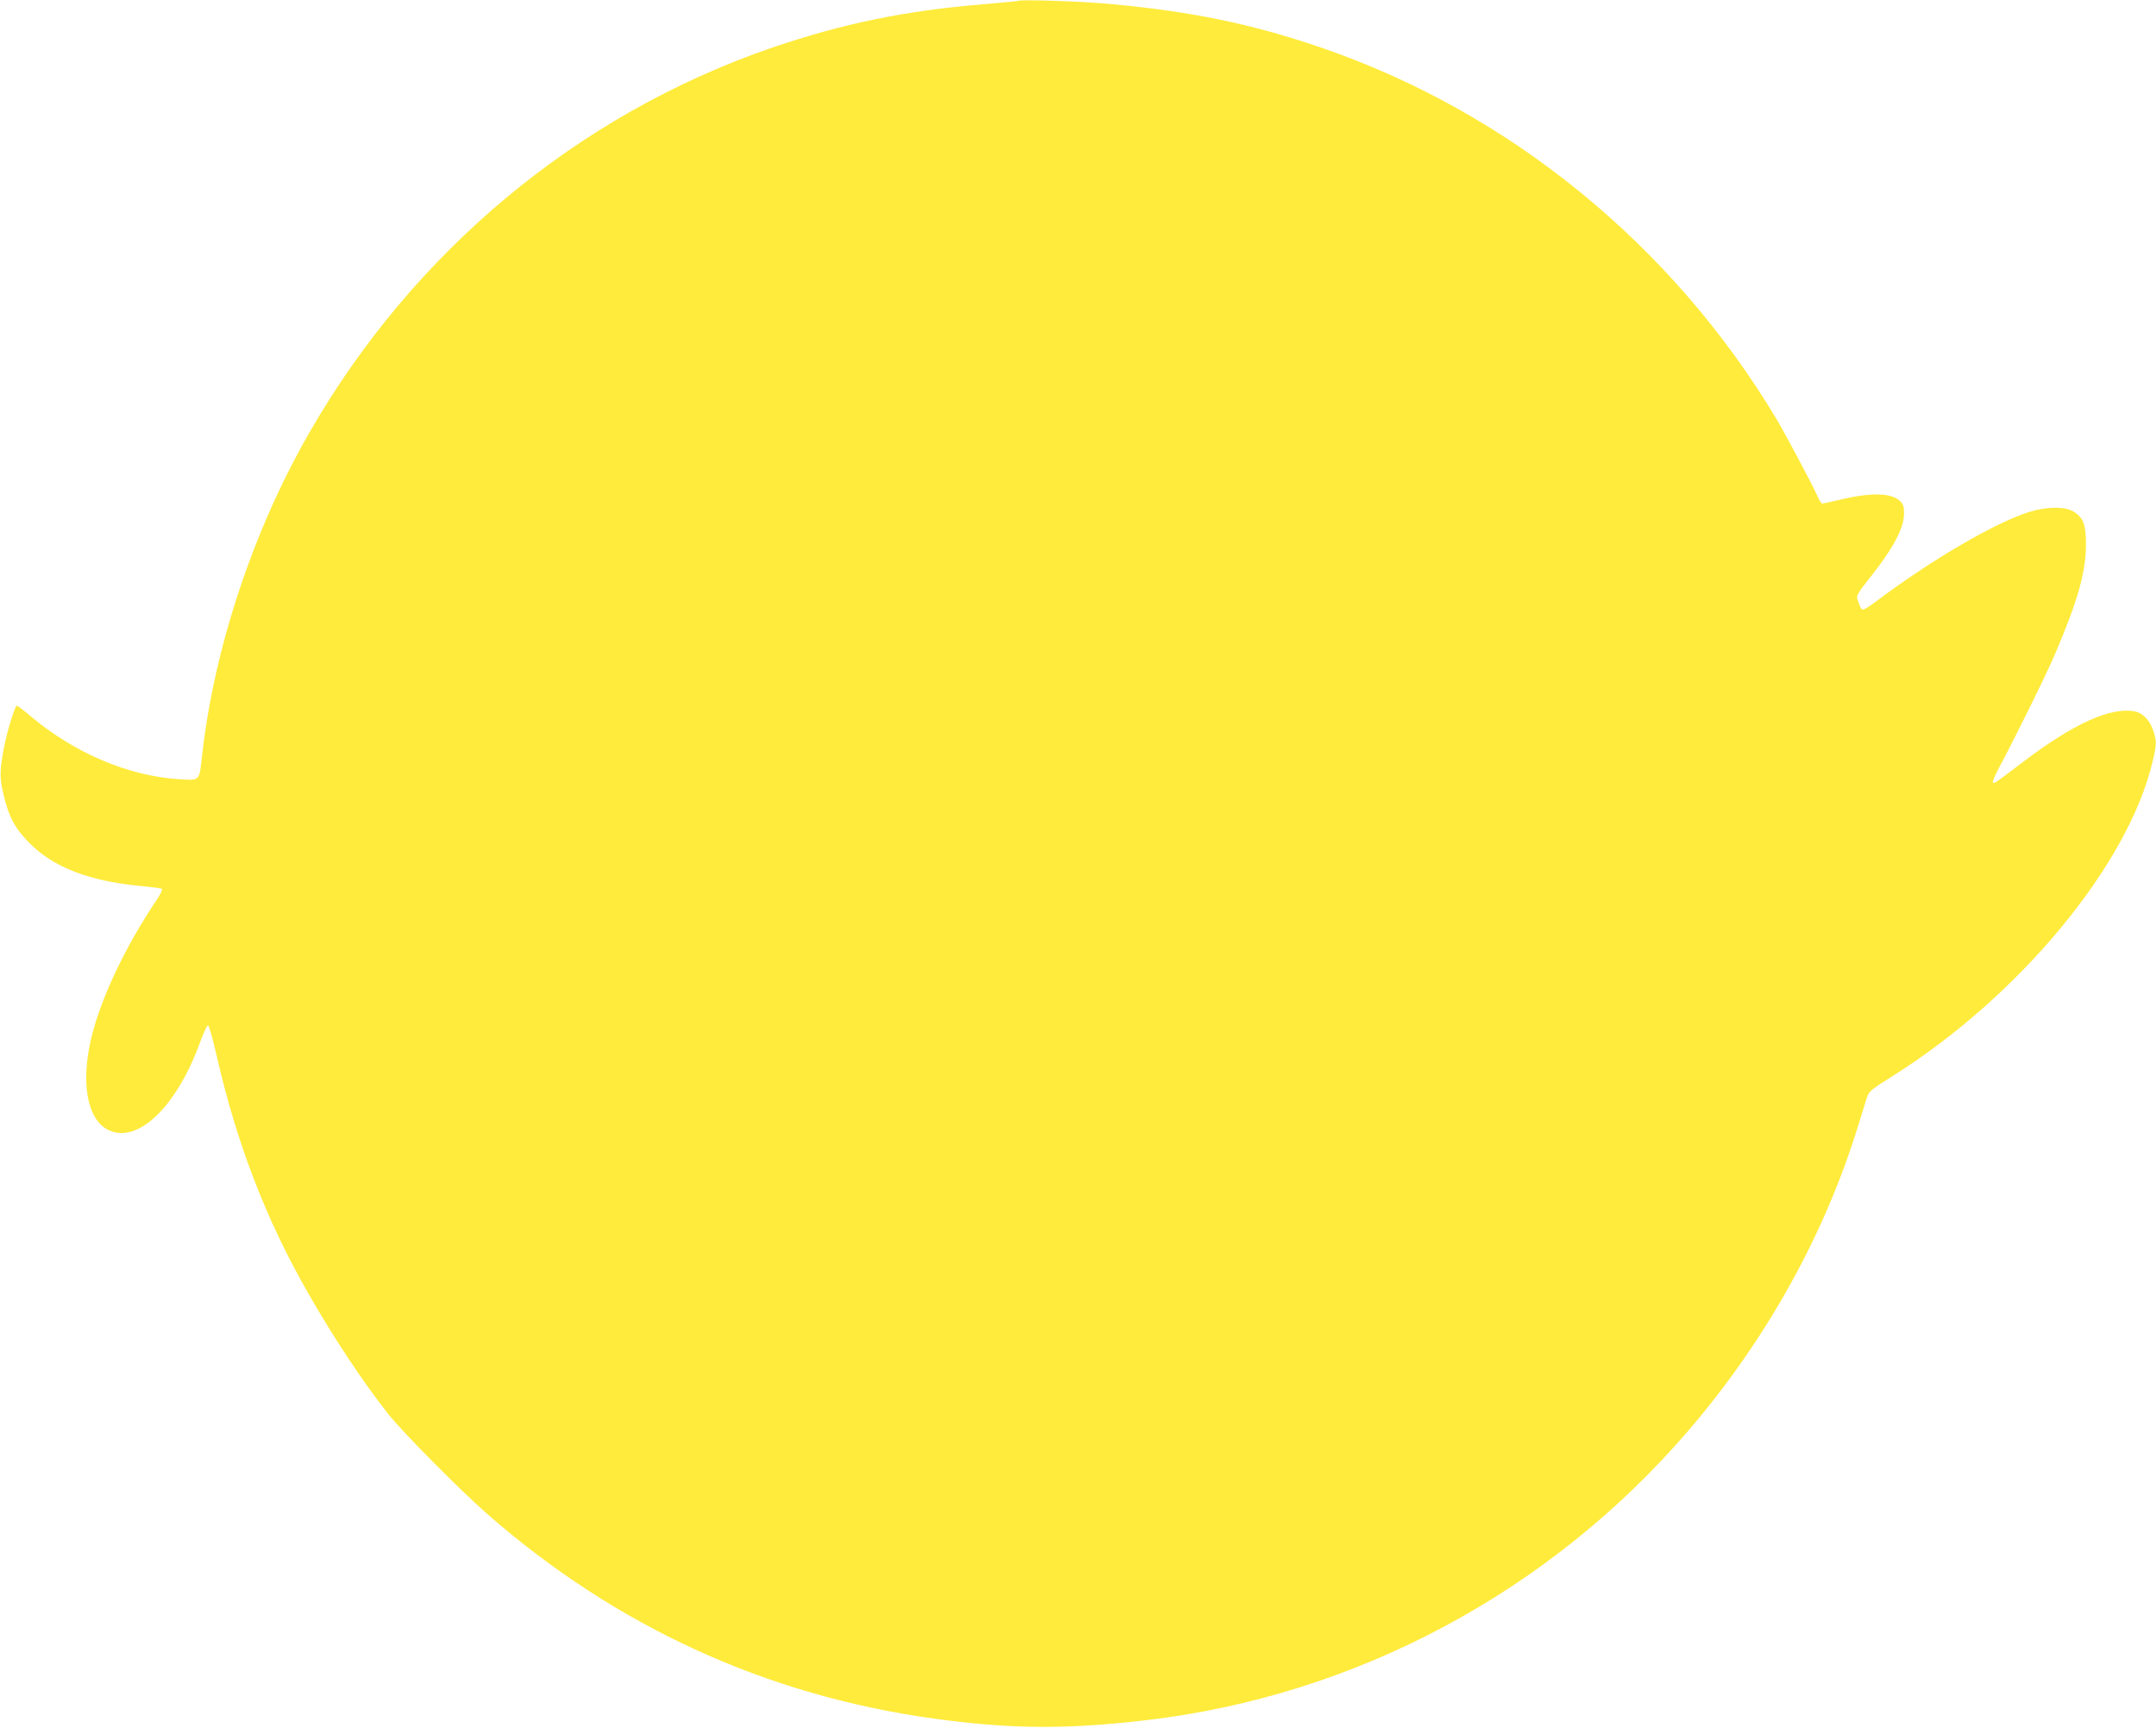 <?xml version="1.0" standalone="no"?>
<!DOCTYPE svg PUBLIC "-//W3C//DTD SVG 20010904//EN"
 "http://www.w3.org/TR/2001/REC-SVG-20010904/DTD/svg10.dtd">
<svg version="1.0" xmlns="http://www.w3.org/2000/svg"
 width="1280pt" height="1026pt" viewBox="0 0 1280 1026"
 preserveAspectRatio="xMidYMid meet">
<g transform="translate(0,1026) scale(0.1,-0.1)"
fill="#ffeb3b" stroke="none">
<path d="M6045 10255 c-5 -2 -97 -11 -204 -20 -467 -38 -843 -116 -1263 -260
-1151 -397 -2127 -1211 -2745 -2290 -330 -576 -562 -1274 -633 -1910 -18 -156
-11 -149 -135 -142 -302 19 -619 153 -884 375 -40 34 -77 62 -81 62 -11 0 -59
-155 -76 -247 -26 -136 -27 -181 -4 -277 31 -135 70 -208 159 -296 141 -141
356 -223 658 -251 65 -6 121 -14 125 -17 4 -4 -11 -34 -33 -67 -182 -271 -327
-574 -385 -810 -66 -269 -28 -489 96 -553 174 -90 408 133 549 522 20 55 41
99 46 98 6 0 28 -81 51 -179 119 -523 295 -979 545 -1414 153 -268 329 -532
477 -719 89 -111 427 -452 592 -596 761 -664 1651 -1071 2641 -1208 452 -63
788 -66 1264 -10 1244 145 2398 762 3221 1722 458 534 803 1153 1004 1802 23
74 47 152 54 174 11 35 25 47 151 126 752 472 1399 1253 1544 1865 25 104 26
122 5 186 -20 62 -63 106 -110 115 -144 27 -364 -73 -663 -300 -177 -134 -171
-130 -179 -122 -4 4 11 40 32 79 112 211 279 550 336 682 135 316 183 486 184
645 1 123 -14 166 -73 202 -49 31 -157 31 -261 -1 -199 -61 -580 -283 -905
-527 -40 -30 -77 -54 -84 -54 -11 0 -19 16 -35 66 -5 16 10 41 64 109 147 184
212 304 214 392 1 43 -3 57 -24 78 -50 50 -178 52 -368 5 -46 -11 -88 -20 -93
-20 -6 0 -21 24 -33 53 -32 70 -188 364 -244 457 -617 1027 -1581 1813 -2692
2195 -410 141 -768 216 -1255 261 -164 16 -529 28 -550 19z"/>
</g>
</svg>
